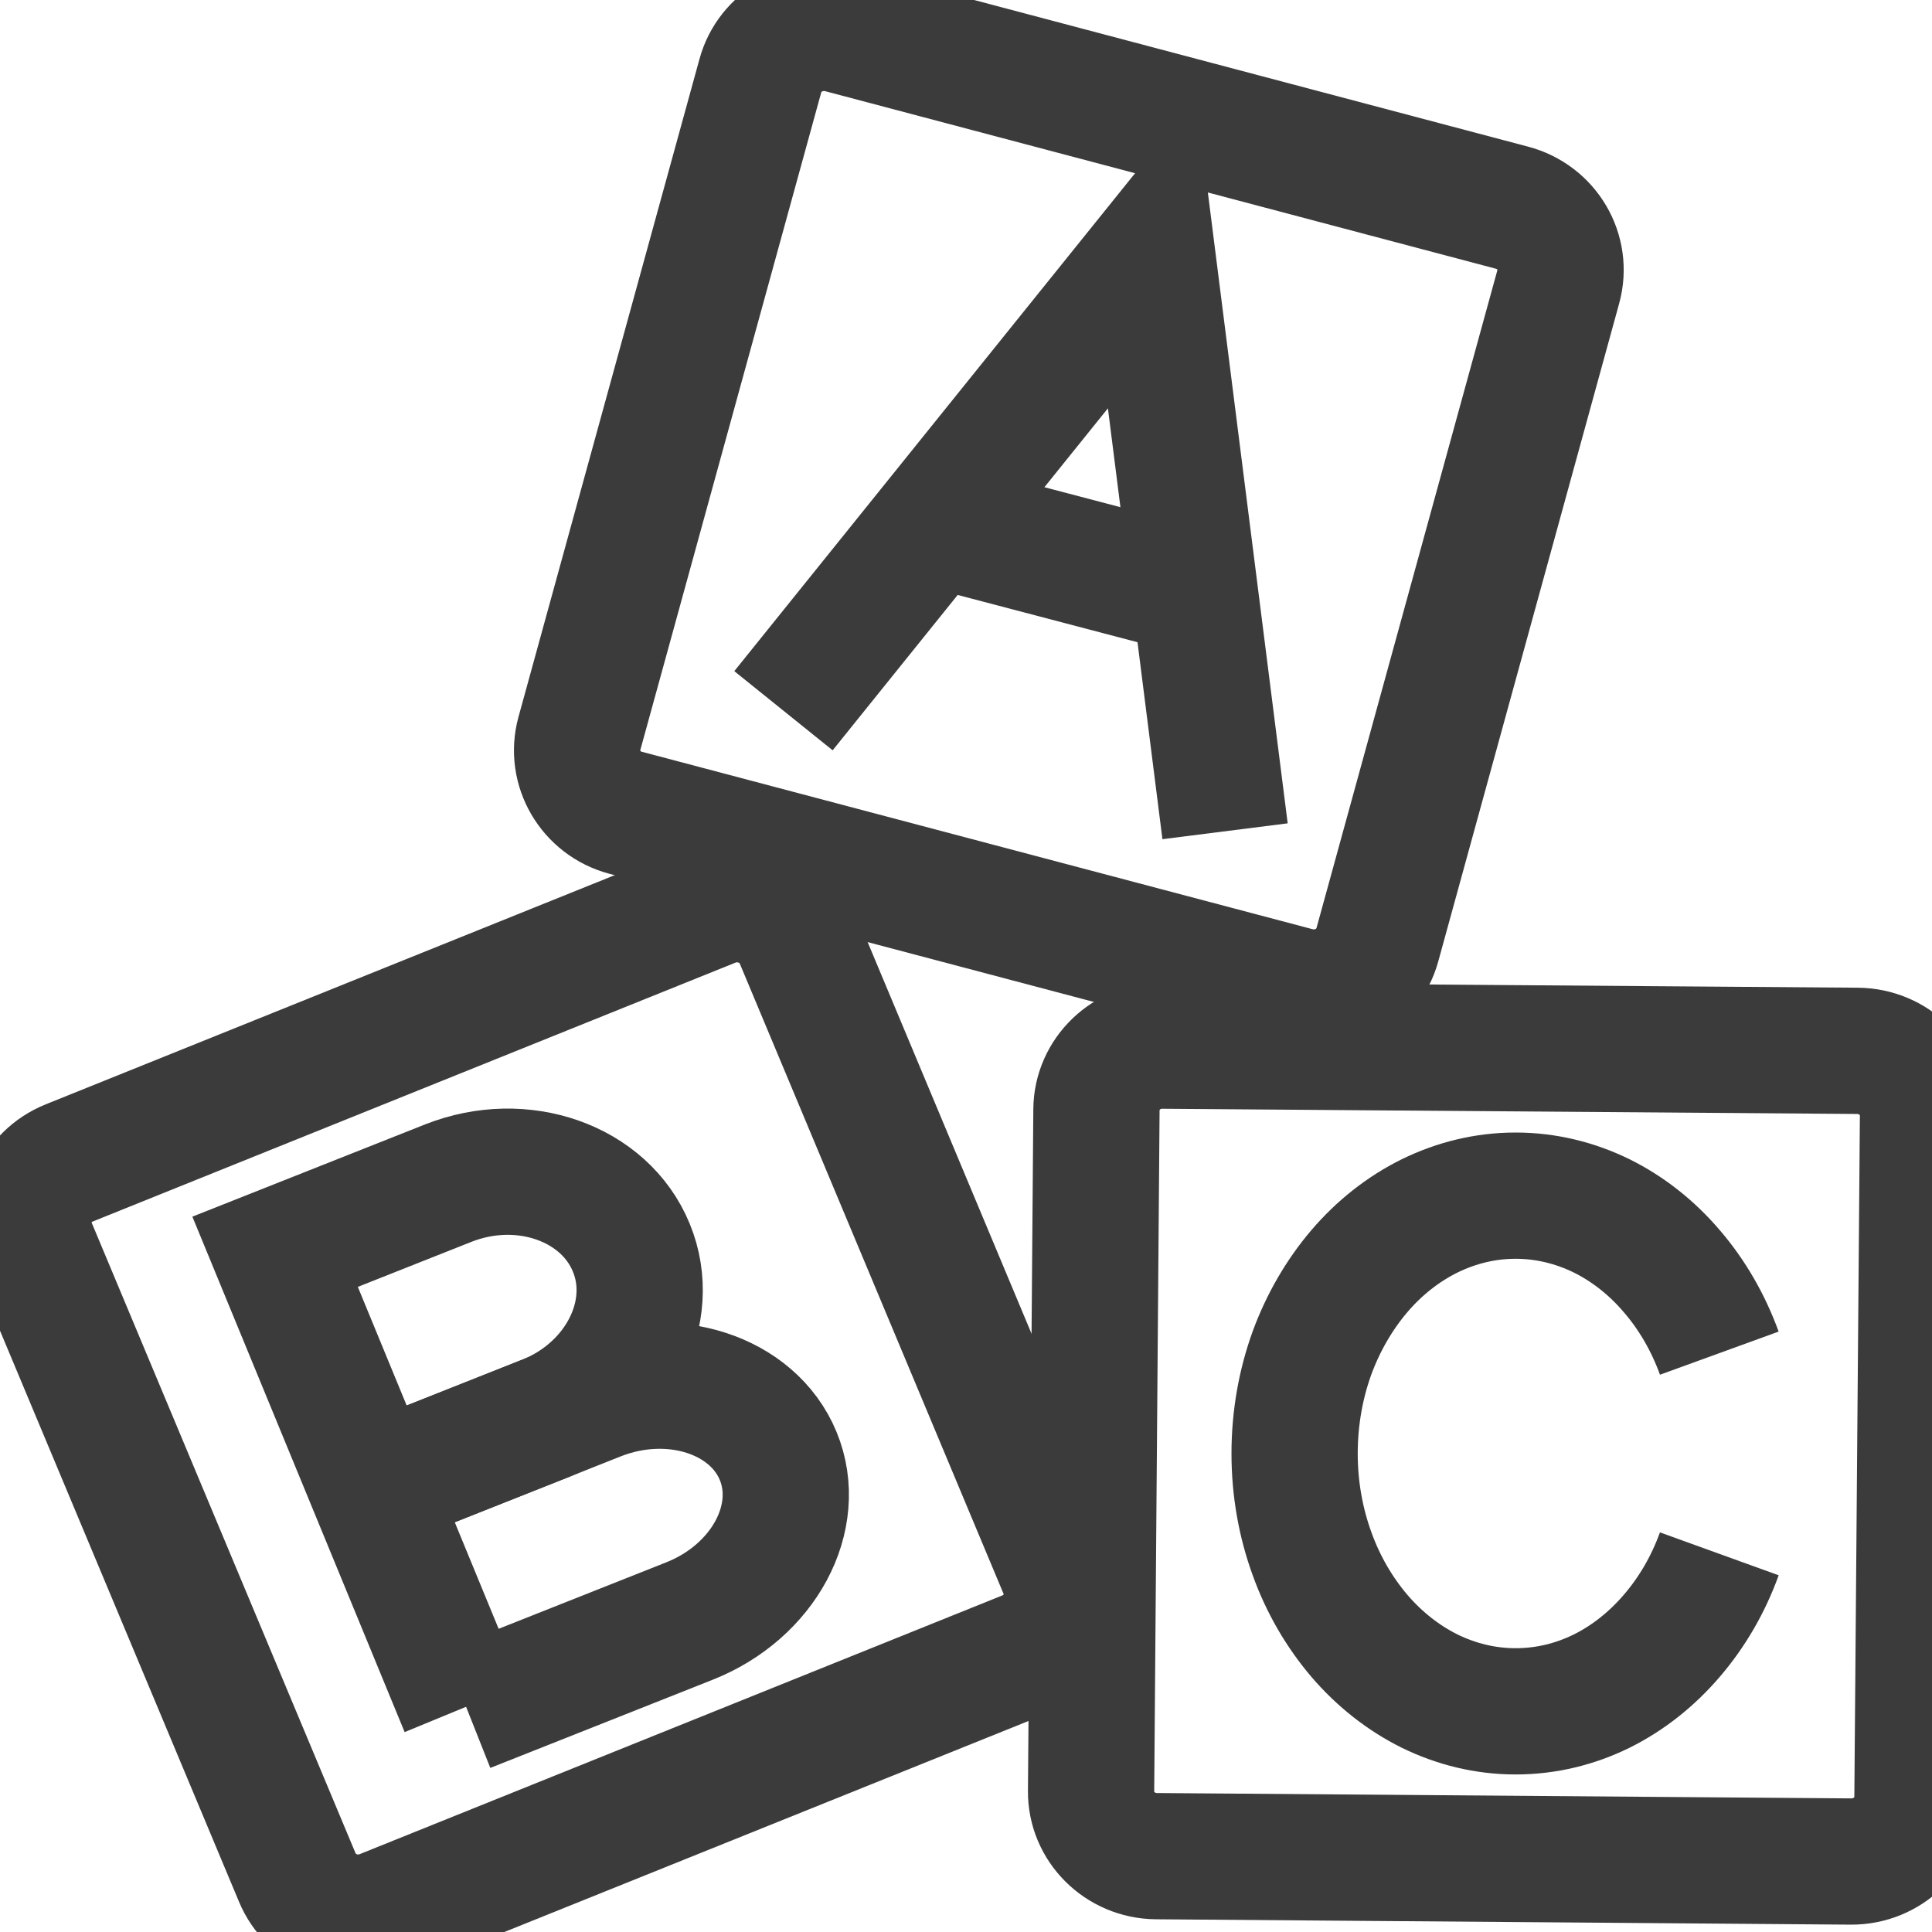 <?xml version="1.0" encoding="UTF-8" standalone="no"?>
<svg width="23px" height="23px" viewBox="0 0 23 23" version="1.1" xmlns="http://www.w3.org/2000/svg" xmlns:xlink="http://www.w3.org/1999/xlink">
    <!-- Generator: Sketch 44.1 (41455) - http://www.bohemiancoding.com/sketch -->
    <title>Pet Day Care</title>
    <desc>Created with Sketch.</desc>
    <defs></defs>
    <g id="Symbols" stroke="none" stroke-width="1" fill="none" fill-rule="evenodd">
        <g id="Pet-Day-Care" stroke-width="1.503" stroke="#3B3B3B">
            <g id="Page-1">
                <path vector-effect="non-scaling-stroke" d="M17.998,2.472 L10.012,0.358 C9.594,0.25 9.163,0.491 9.052,0.901 L6.897,8.734 C6.785,9.142 7.032,9.566 7.448,9.676 L15.436,11.789 C15.854,11.899 16.284,11.658 16.397,11.248 L18.551,3.414 C18.664,3.004 18.417,2.582 17.998,2.472 Z" id="Stroke-1"></path>
                <path vector-effect="non-scaling-stroke" d="M22.113,12.51 L13.842,12.448 C13.411,12.444 13.056,12.786 13.053,13.209 L12.989,21.322 C12.984,21.745 13.334,22.093 13.765,22.097 L22.037,22.161 C22.472,22.163 22.824,21.821 22.827,21.397 L22.893,13.284 C22.895,12.859 22.548,12.514 22.113,12.51 Z" id="Stroke-3"></path>
                <path vector-effect="non-scaling-stroke" d="M0.825,13.844 L8.477,10.762 C8.877,10.602 9.337,10.79 9.5,11.181 L12.642,18.688 C12.806,19.078 12.614,19.529 12.214,19.69 L4.561,22.771 C4.16,22.932 3.703,22.745 3.539,22.351 L0.398,14.846 C0.233,14.453 0.424,14.005 0.825,13.844 Z" id="Stroke-5"></path>
                <polyline vector-effect="non-scaling-stroke" id="Stroke-7" points="9.327 8.461 13.713 3.012 14.584 9.896"></polyline>
                <path vector-effect="non-scaling-stroke" d="M11.12,6.232 L13.898,6.962" id="Stroke-9"></path>
                <path vector-effect="non-scaling-stroke" d="M20.468,18.498 C20.335,18.866 20.142,19.195 19.903,19.473 C19.665,19.751 19.382,19.976 19.068,20.132 C18.753,20.287 18.407,20.373 18.043,20.373 C17.679,20.373 17.334,20.286 17.019,20.132 C16.705,19.976 16.42,19.751 16.182,19.473 C15.946,19.195 15.752,18.866 15.62,18.498 C15.486,18.131 15.412,17.727 15.412,17.304 C15.412,16.879 15.486,16.475 15.618,16.109 C15.752,15.743 15.946,15.411 16.182,15.134 C16.42,14.855 16.704,14.631 17.019,14.475 C17.334,14.321 17.679,14.234 18.043,14.234 C18.407,14.234 18.753,14.321 19.068,14.475 C19.382,14.631 19.666,14.855 19.903,15.134 C20.142,15.411 20.335,15.743 20.468,16.109" id="Stroke-11"></path>
                <path vector-effect="non-scaling-stroke" d="M4.428,17.704 L6.49,16.887 C7.369,16.538 7.833,15.62 7.515,14.852 C7.199,14.082 6.218,13.736 5.336,14.085 L3.275,14.902 L5.512,20.334" id="Stroke-13"></path>
                <path vector-effect="non-scaling-stroke" d="M4.466,17.69 L7.113,16.639 C7.996,16.29 8.963,16.603 9.264,17.333 C9.566,18.065 9.09,18.949 8.208,19.298 L5.56,20.348" id="Stroke-15"></path>
            </g>
        </g>
    </g>
</svg>
